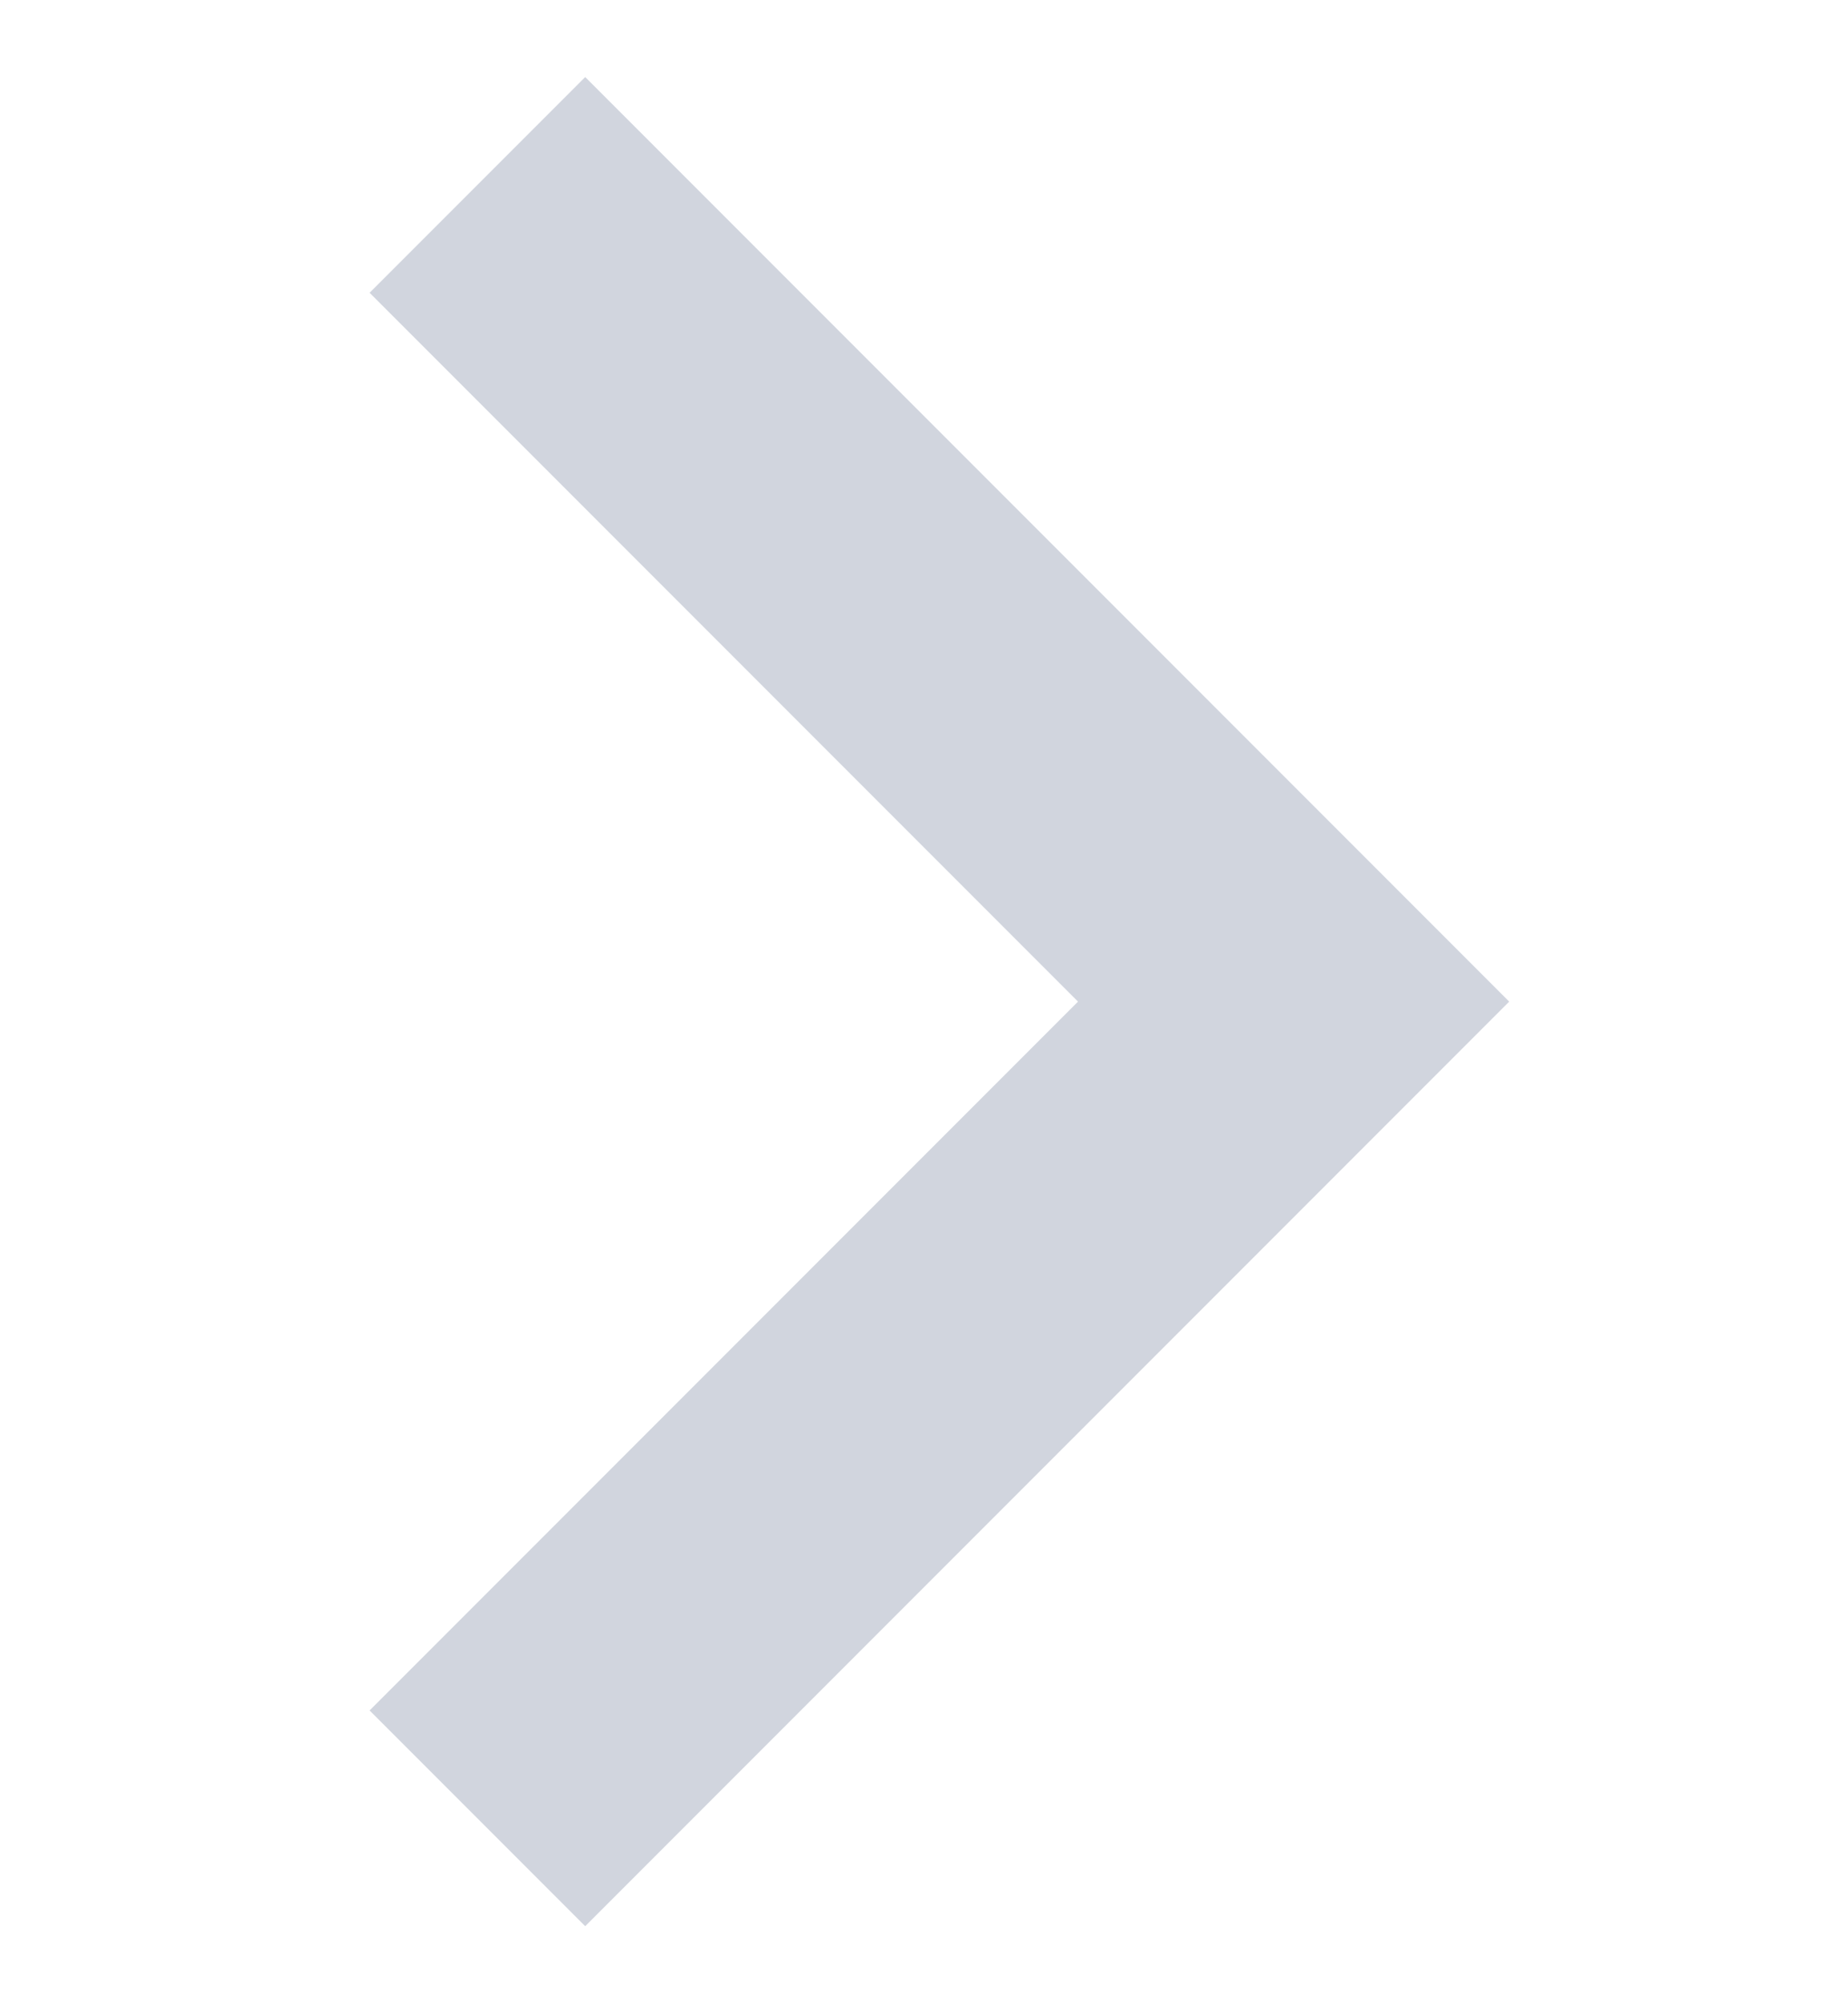 <svg width="12" height="13" viewBox="0 0 12 13" fill="none" xmlns="http://www.w3.org/2000/svg">
<g clip-path="url(#clip0_2804_7043)">
<path d="M7 6.5L2.4 1.9L3.8 0.5L9.8 6.5L3.8 12.5L2.4 11.1L7 6.5Z" fill="#D1D5DE"/>
</g>
<defs>
<clipPath id="clip0_2804_7043">
<rect width="12" height="12" fill="white" transform="translate(0 0.5)"/>
</clipPath>
</defs>
</svg>
